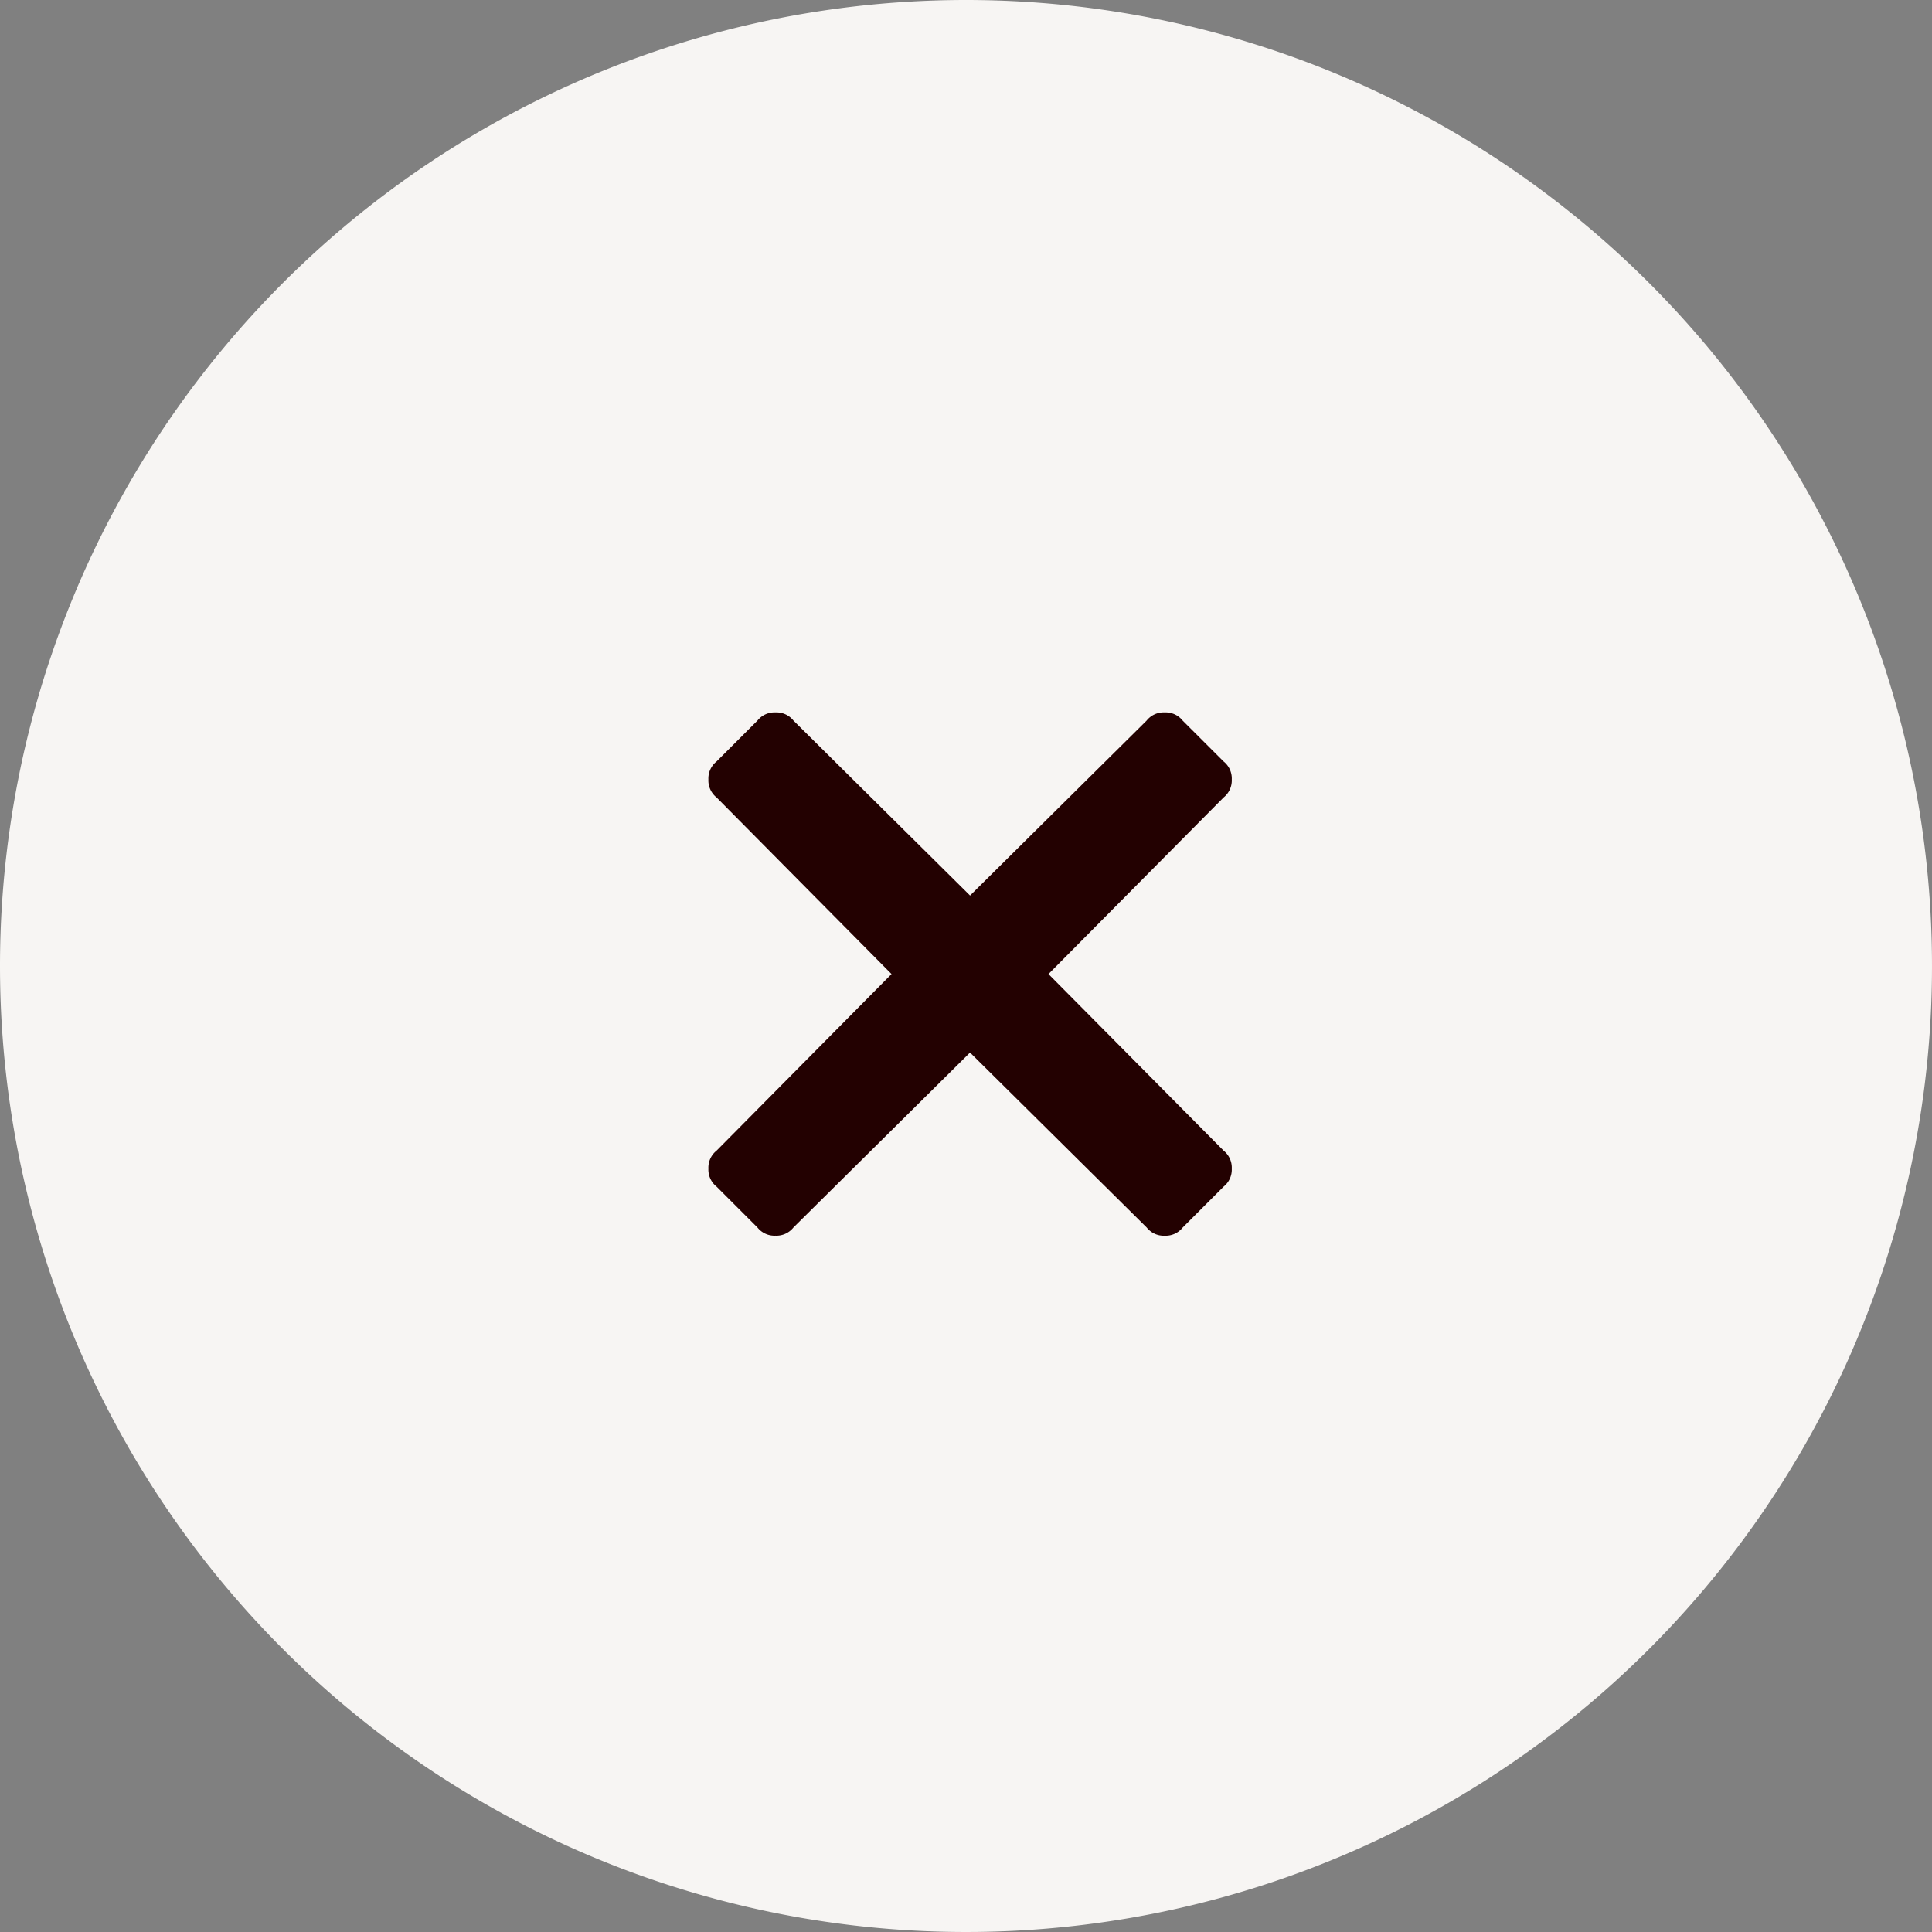 <svg xmlns="http://www.w3.org/2000/svg" width="60" height="60" viewBox="0 0 60 60">
  <rect x="0" y="0" width="60" height="60" fill="#808080" stroke="none"/>
  <g id="グループ_435" data-name="グループ 435" transform="translate(-1325 -10)">
    <path id="パス_151" data-name="パス 151" d="M30,0A30,30,0,1,1,0,30,30,30,0,0,1,30,0Z" transform="translate(1325 10)" fill="#f7f5f3"/>
    <path id="パス_150" data-name="パス 150" d="M10.562-9.75,16-4.266a.676.676,0,0,1,.254.559A.676.676,0,0,1,16-3.148l-1.27,1.27a.676.676,0,0,1-.559.254.676.676,0,0,1-.559-.254L8.125-7.312,2.641-1.879a.676.676,0,0,1-.559.254.676.676,0,0,1-.559-.254L.254-3.148A.676.676,0,0,1,0-3.707a.676.676,0,0,1,.254-.559L5.687-9.75.254-15.234A.676.676,0,0,1,0-15.793a.676.676,0,0,1,.254-.559l1.27-1.27a.676.676,0,0,1,.559-.254.676.676,0,0,1,.559.254l5.484,5.434,5.484-5.434a.676.676,0,0,1,.559-.254.676.676,0,0,1,.559.254L16-16.352a.676.676,0,0,1,.254.559.676.676,0,0,1-.254.559Z" transform="translate(1347 50)" fill="#230101"/>
  </g>
</svg>
